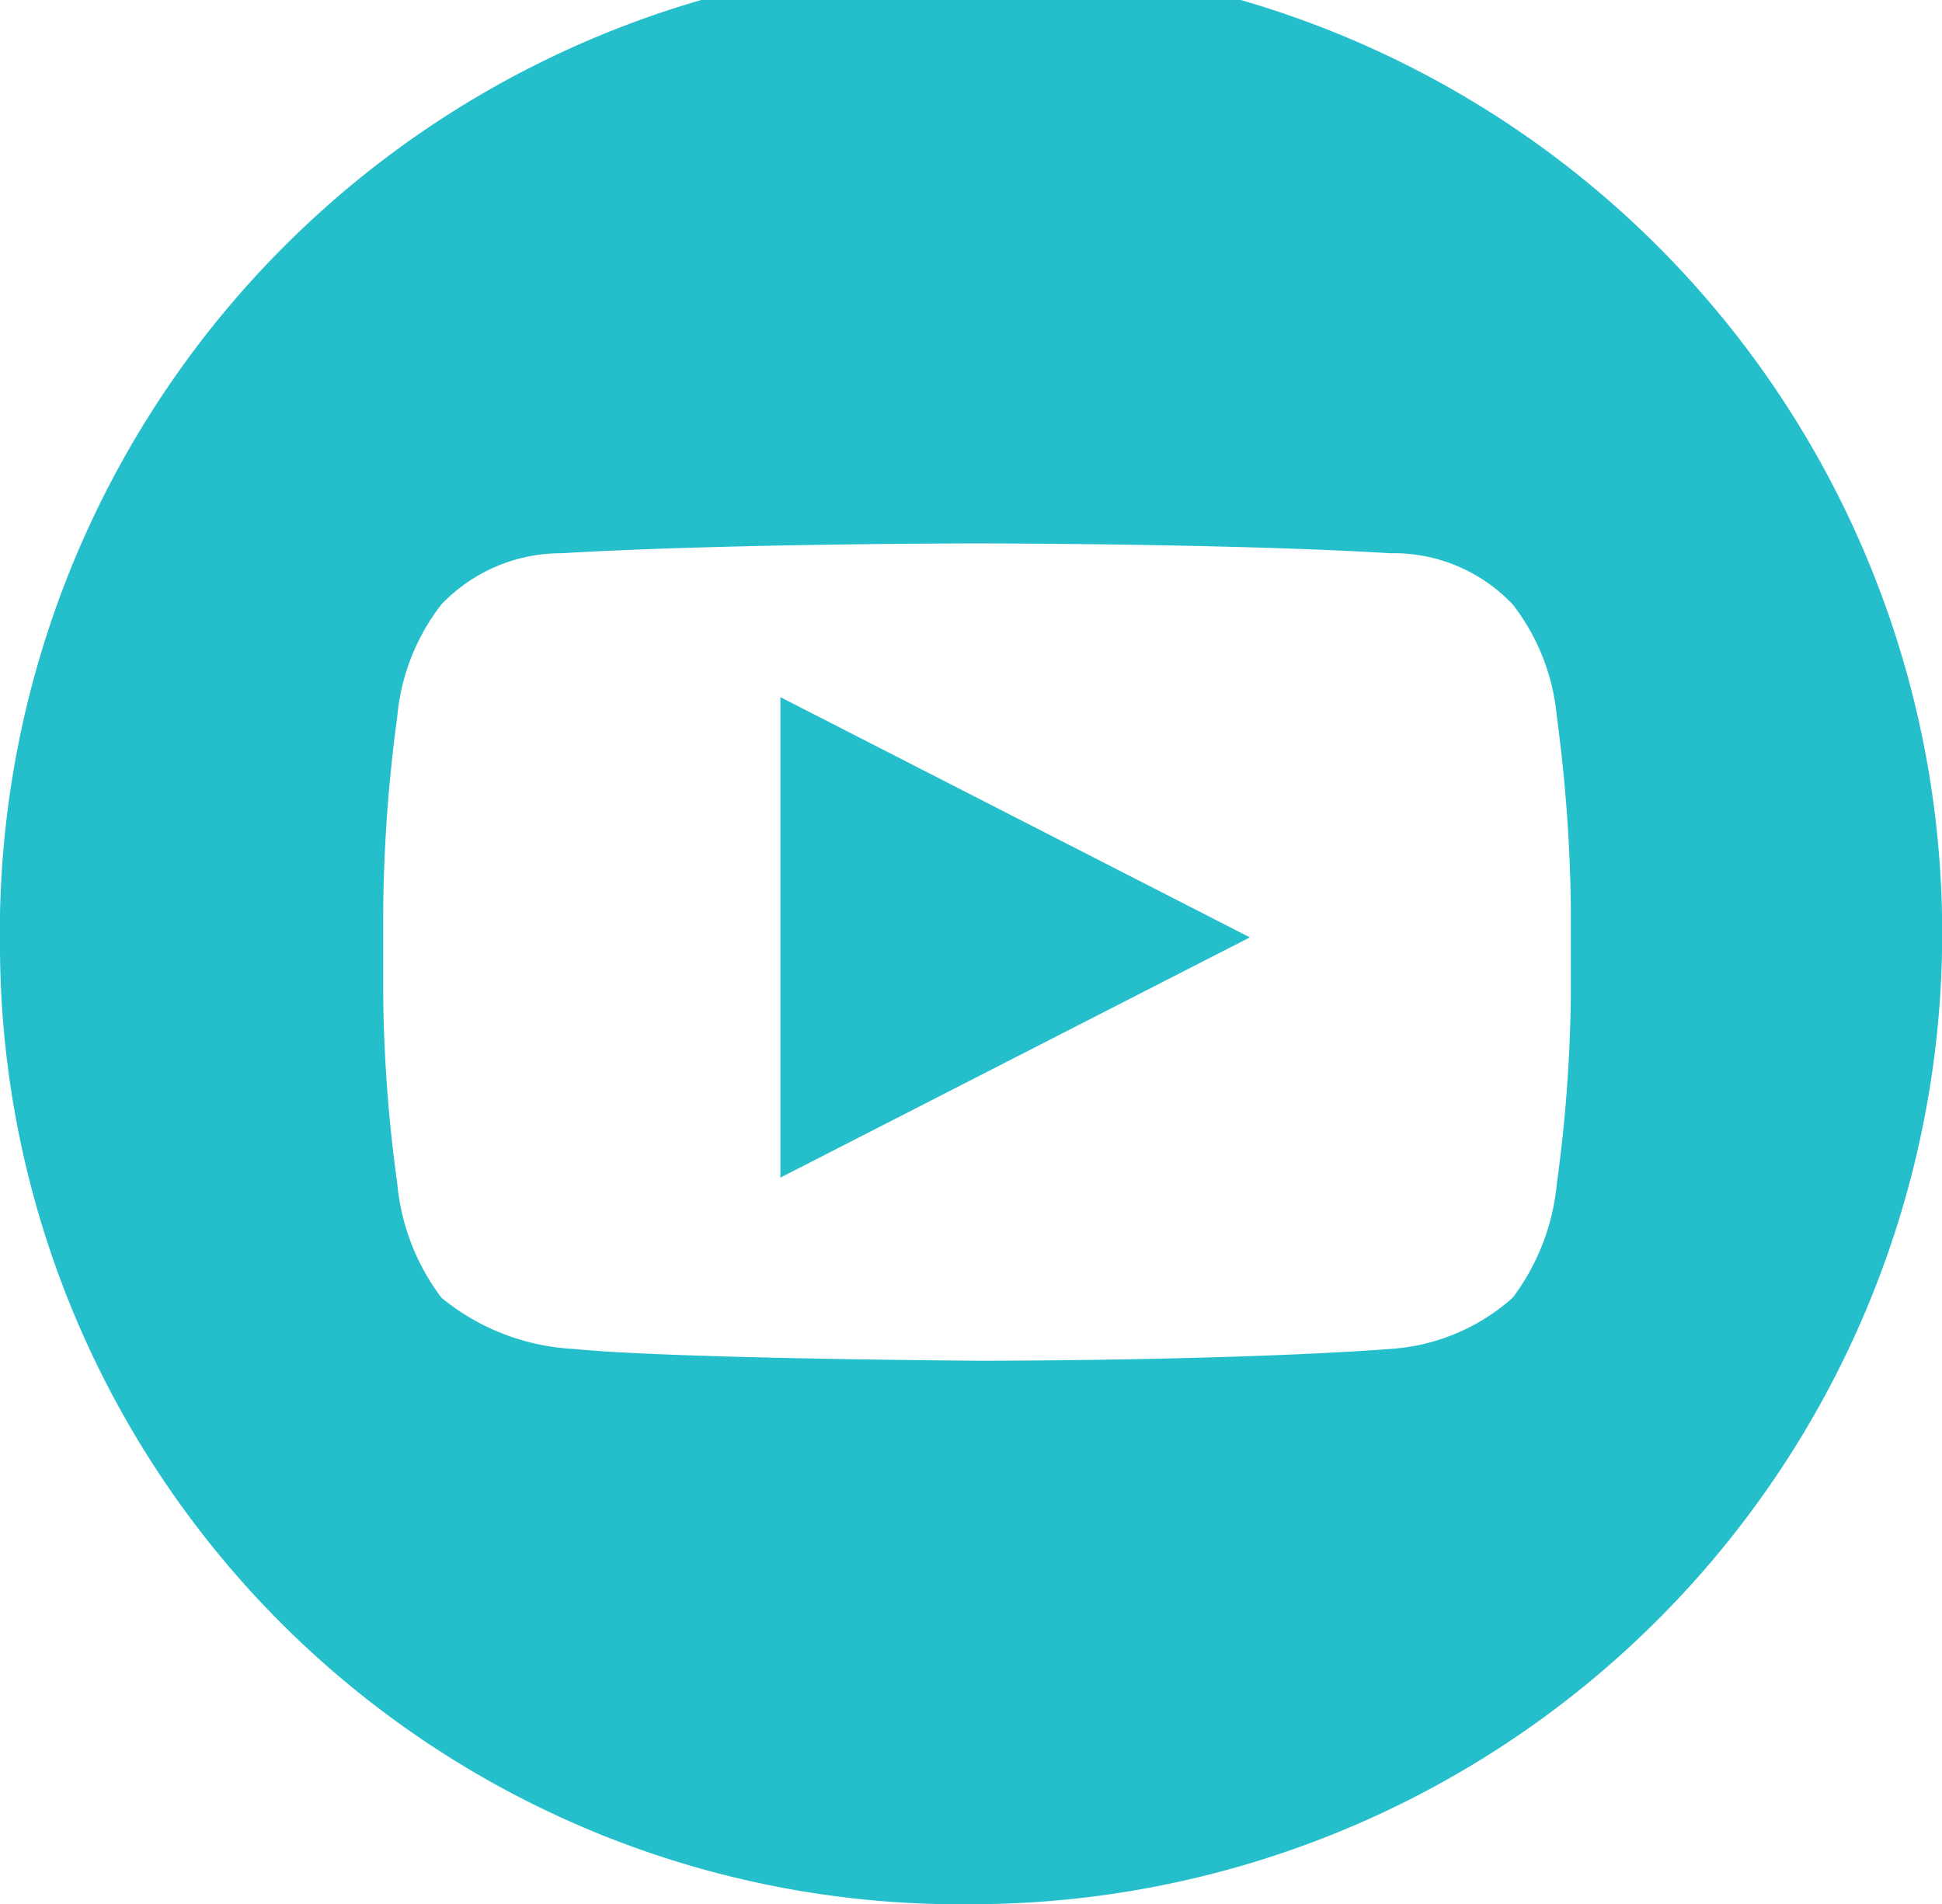<svg id="Layer_1" data-name="Layer 1" xmlns="http://www.w3.org/2000/svg" viewBox="0 0 31.106 30.499"><defs><style>.cls-1{fill:#25bfcc;}</style></defs><path class="cls-1" d="M1876.854,1896.636a15.556,15.556,0,1,1,15.553,15.265A15.376,15.376,0,0,1,1876.854,1896.636Zm22.27,6.371a3.259,3.259,0,0,0,1.96-.821,3.6,3.6,0,0,0,.707-1.829,23.713,23.713,0,0,0,.224-3.028v-1.356a24.71,24.71,0,0,0-.224-3.091,3.438,3.438,0,0,0-.707-1.8,2.627,2.627,0,0,0-1.96-.82c-2.6-.157-6.588-.157-6.588-.157h-.065s-3.952,0-6.62.157a2.654,2.654,0,0,0-1.927.82,3.429,3.429,0,0,0-.707,1.8,24.6,24.6,0,0,0-.225,3.091v1.356a23.61,23.61,0,0,0,.225,3.028,3.588,3.588,0,0,0,.707,1.829,3.632,3.632,0,0,0,2.121.821c1.542.157,6.491.189,6.491.189S1896.52,1903.2,1899.124,1903.007Zm-9.77-10.44,7.52,3.848-7.52,3.848Z" transform="translate(-1876.854 -1881.401)"/></svg>